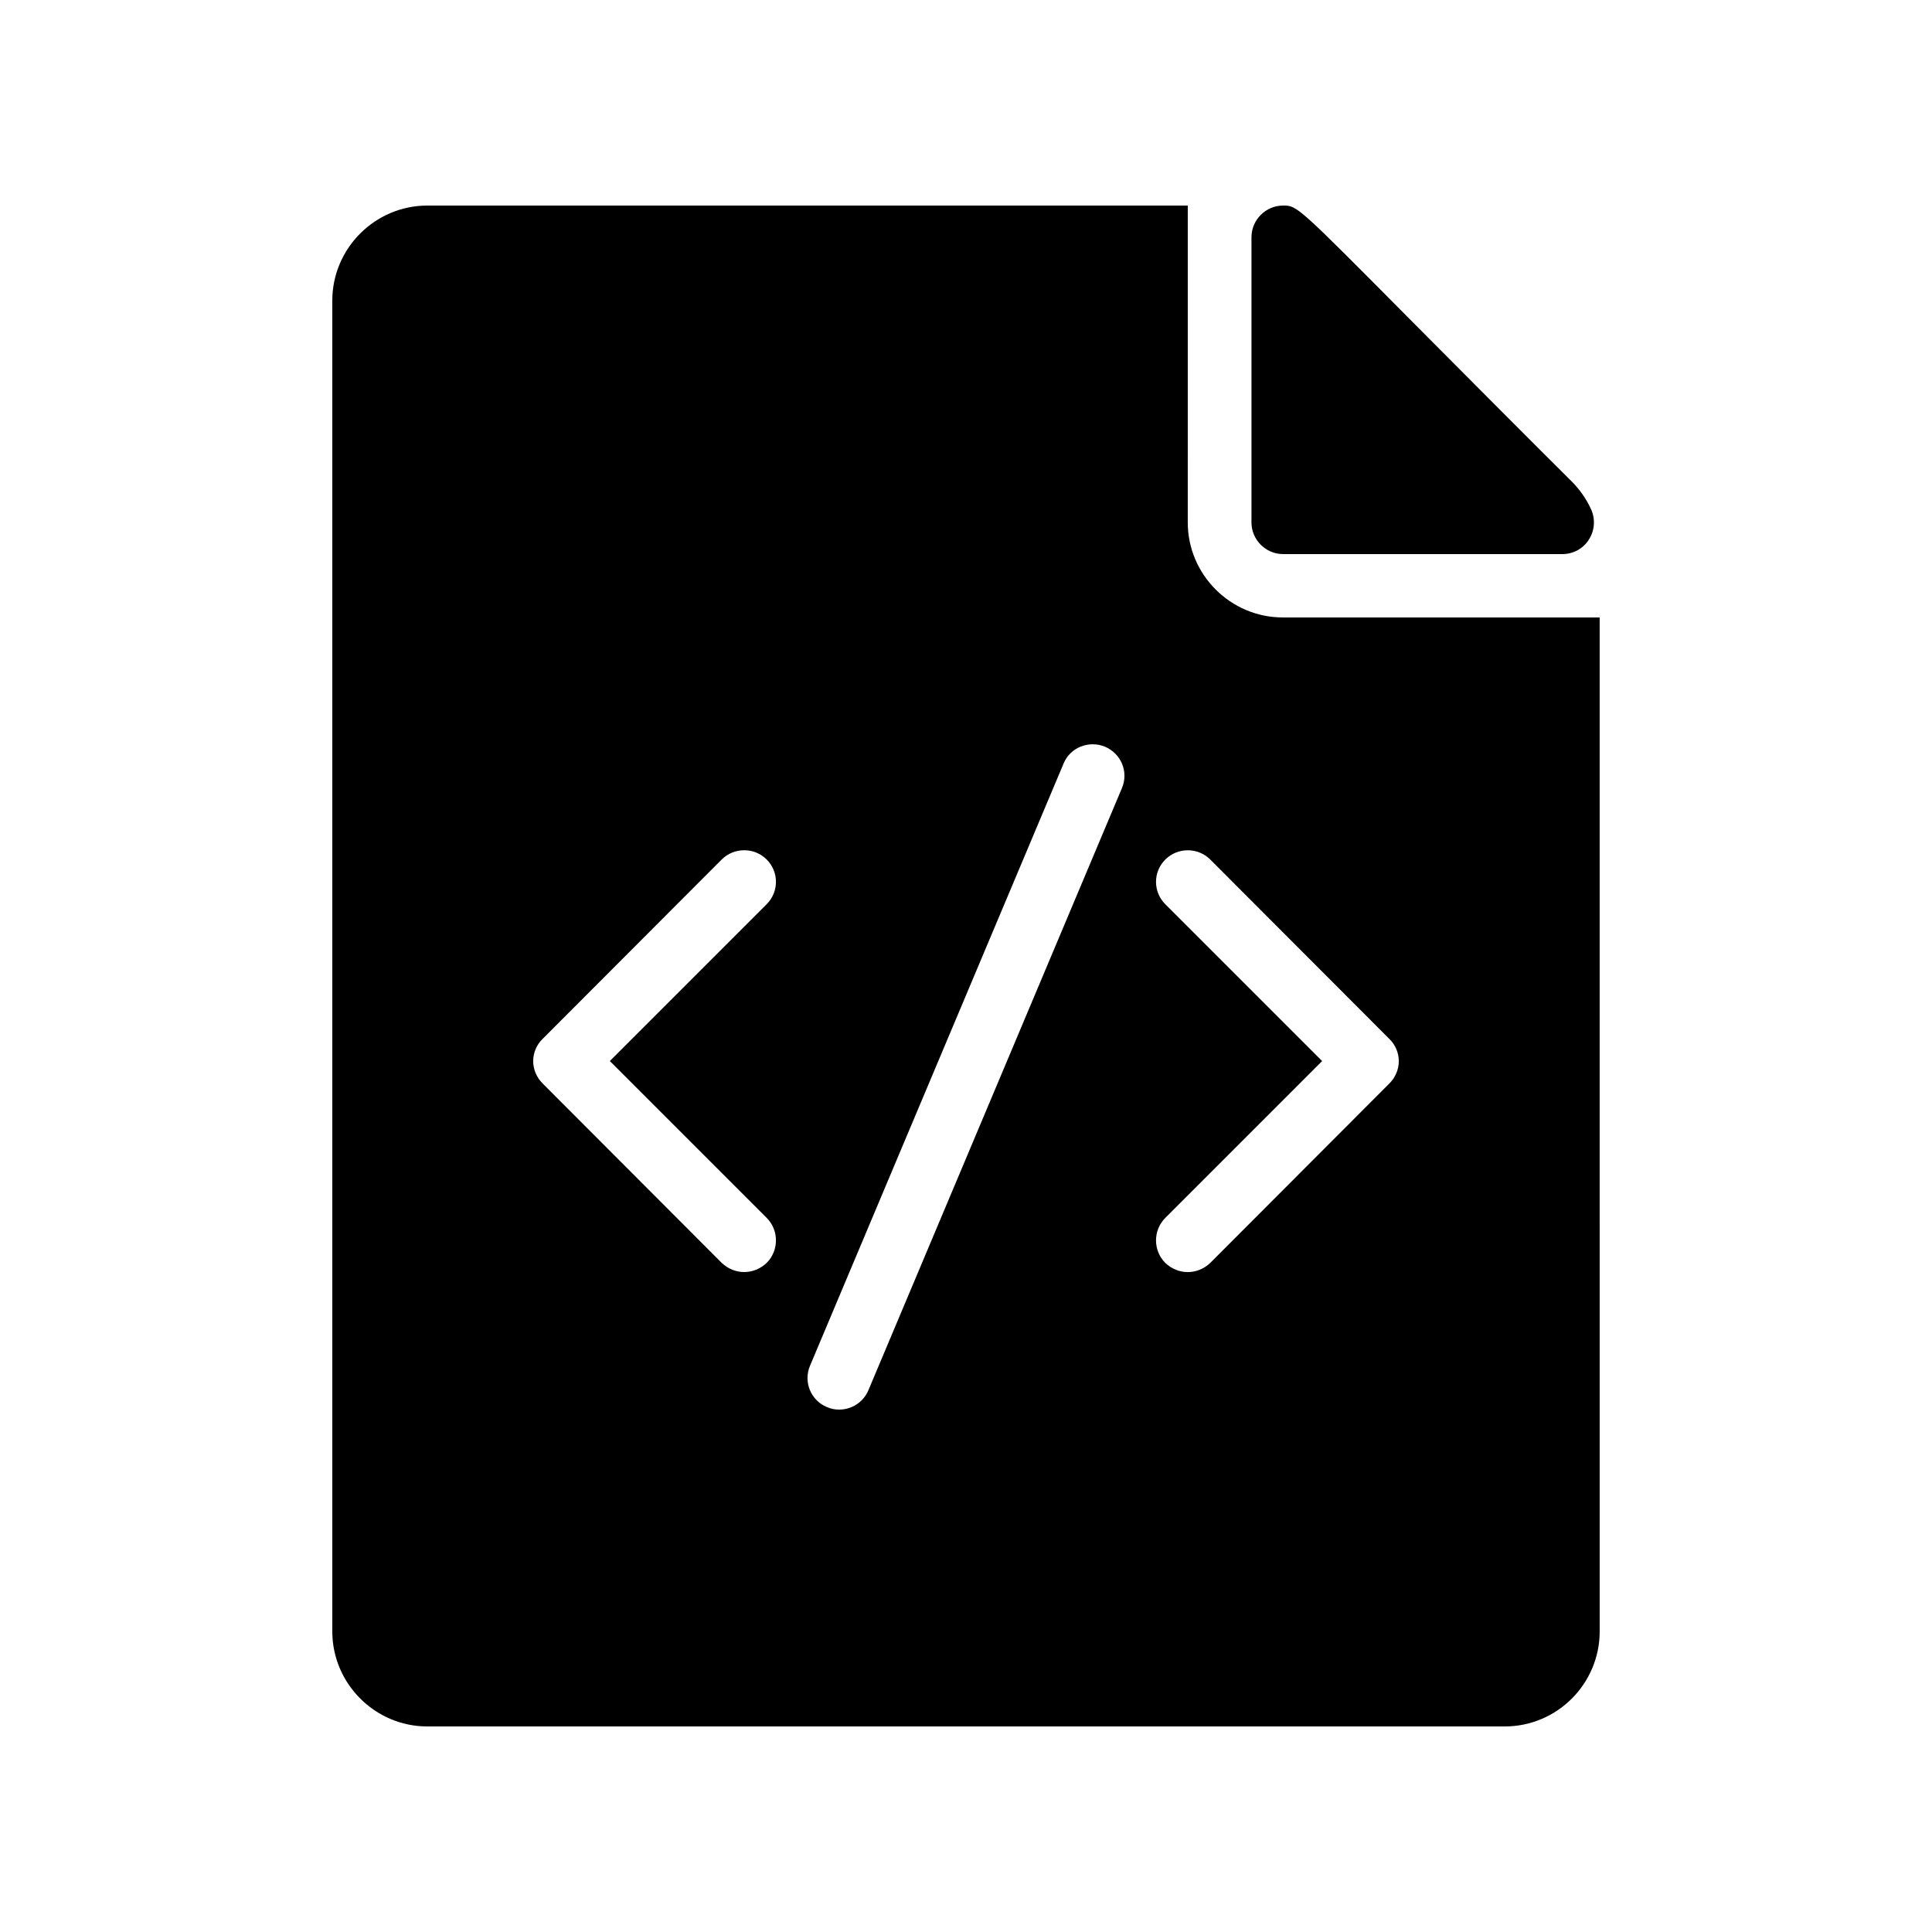<?xml version="1.0" encoding="UTF-8"?>
<!-- Uploaded to: ICON Repo, www.svgrepo.com, Generator: ICON Repo Mixer Tools -->
<svg fill="#000000" width="800px" height="800px" version="1.1" viewBox="144 144 512 512" xmlns="http://www.w3.org/2000/svg">
 <g>
  <path d="m483.96 307.63c-13.855 0-25.191-11.336-25.191-25.191l0.004-83.965h-201.52c-13.855 0-25.191 11.336-25.191 25.191v352.67c0 13.855 11.336 25.191 25.191 25.191h285.49c13.938 0 25.191-11.336 25.191-25.191l-0.004-268.7zm-136.78 159.12c3.273 3.273 3.273 8.648 0 11.922-1.68 1.594-3.777 2.434-5.961 2.434s-4.281-0.84-5.961-2.434l-47.441-47.527c-1.594-1.594-2.519-3.695-2.519-5.961 0-2.184 0.922-4.367 2.519-5.879l47.441-47.527c3.273-3.273 8.648-3.273 11.922 0 3.273 3.273 3.273 8.566 0 11.84l-41.566 41.566zm94.129-113.86-67.176 159.54c-1.344 3.191-4.449 5.125-7.727 5.125-1.09 0-2.184-0.168-3.273-0.672-4.281-1.762-6.297-6.719-4.449-11l67.176-159.54c1.762-4.281 6.719-6.215 11-4.449 4.281 1.844 6.293 6.715 4.449 10.996zm70.867 78.262-47.441 47.527c-1.68 1.594-3.777 2.434-5.961 2.434s-4.281-0.84-5.961-2.434c-3.273-3.273-3.273-8.648 0-11.922l41.562-41.57-41.562-41.562c-3.273-3.273-3.273-8.566 0-11.84 3.273-3.273 8.648-3.273 11.922 0l47.441 47.527c1.594 1.512 2.519 3.695 2.519 5.879 0 2.266-0.922 4.363-2.519 5.961z"/>
  <path d="m484.05 290.84h73.977c2.856 0 5.543-1.426 7.055-3.863 1.512-2.352 1.762-5.375 0.586-7.977-1.258-2.769-3.023-5.289-5.207-7.473-8.734-8.648-26.871-26.871-42.57-42.656-30.145-30.395-30.145-30.395-33.84-30.395-4.617 0-8.398 3.777-8.398 8.398v75.57c0 4.617 3.781 8.395 8.398 8.395z"/>
 </g>
</svg>